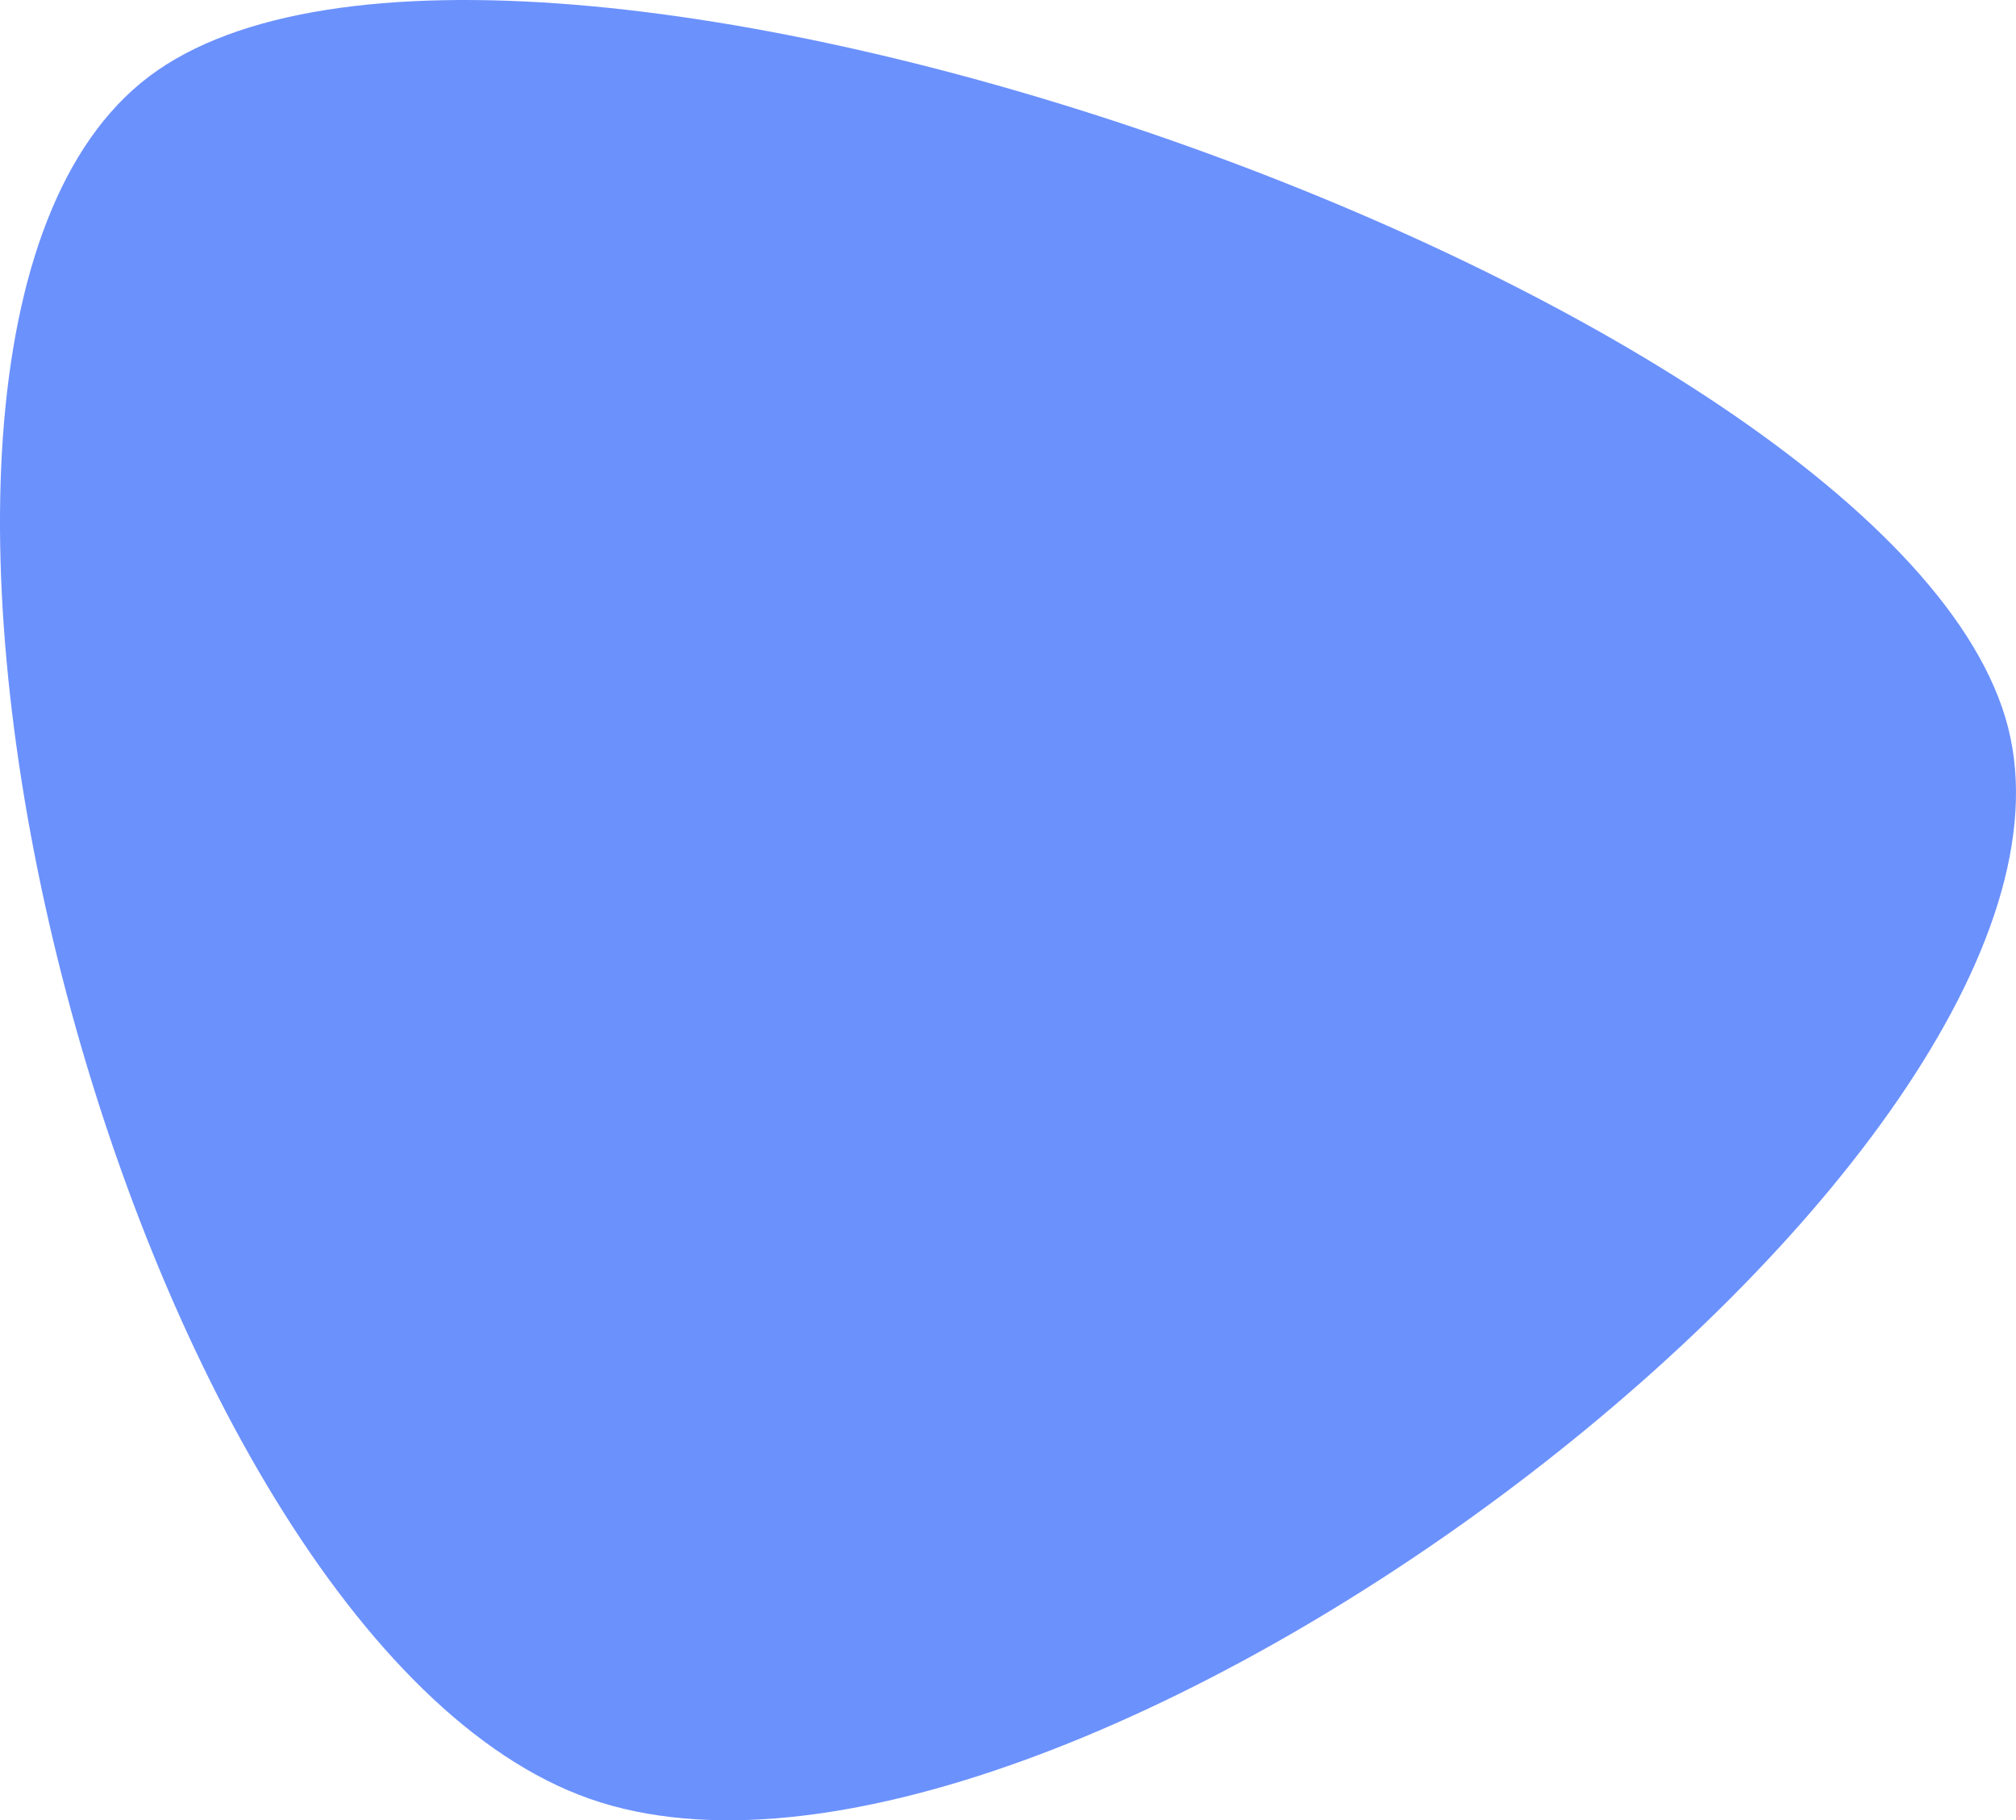 <svg xmlns="http://www.w3.org/2000/svg" width="482.236" height="435.432" viewBox="0 0 482.236 435.432">
  <path id="Path_1131" data-name="Path 1131" d="M-512.87,2010.131c84.8-64.083,418.32,52.668,444.688,155.668S-296.225,2461.047-407.4,2422.132-597.674,2074.213-512.87,2010.131Z" transform="translate(548.515 -1991.823)" fill="#6b91fd"/>
</svg>
